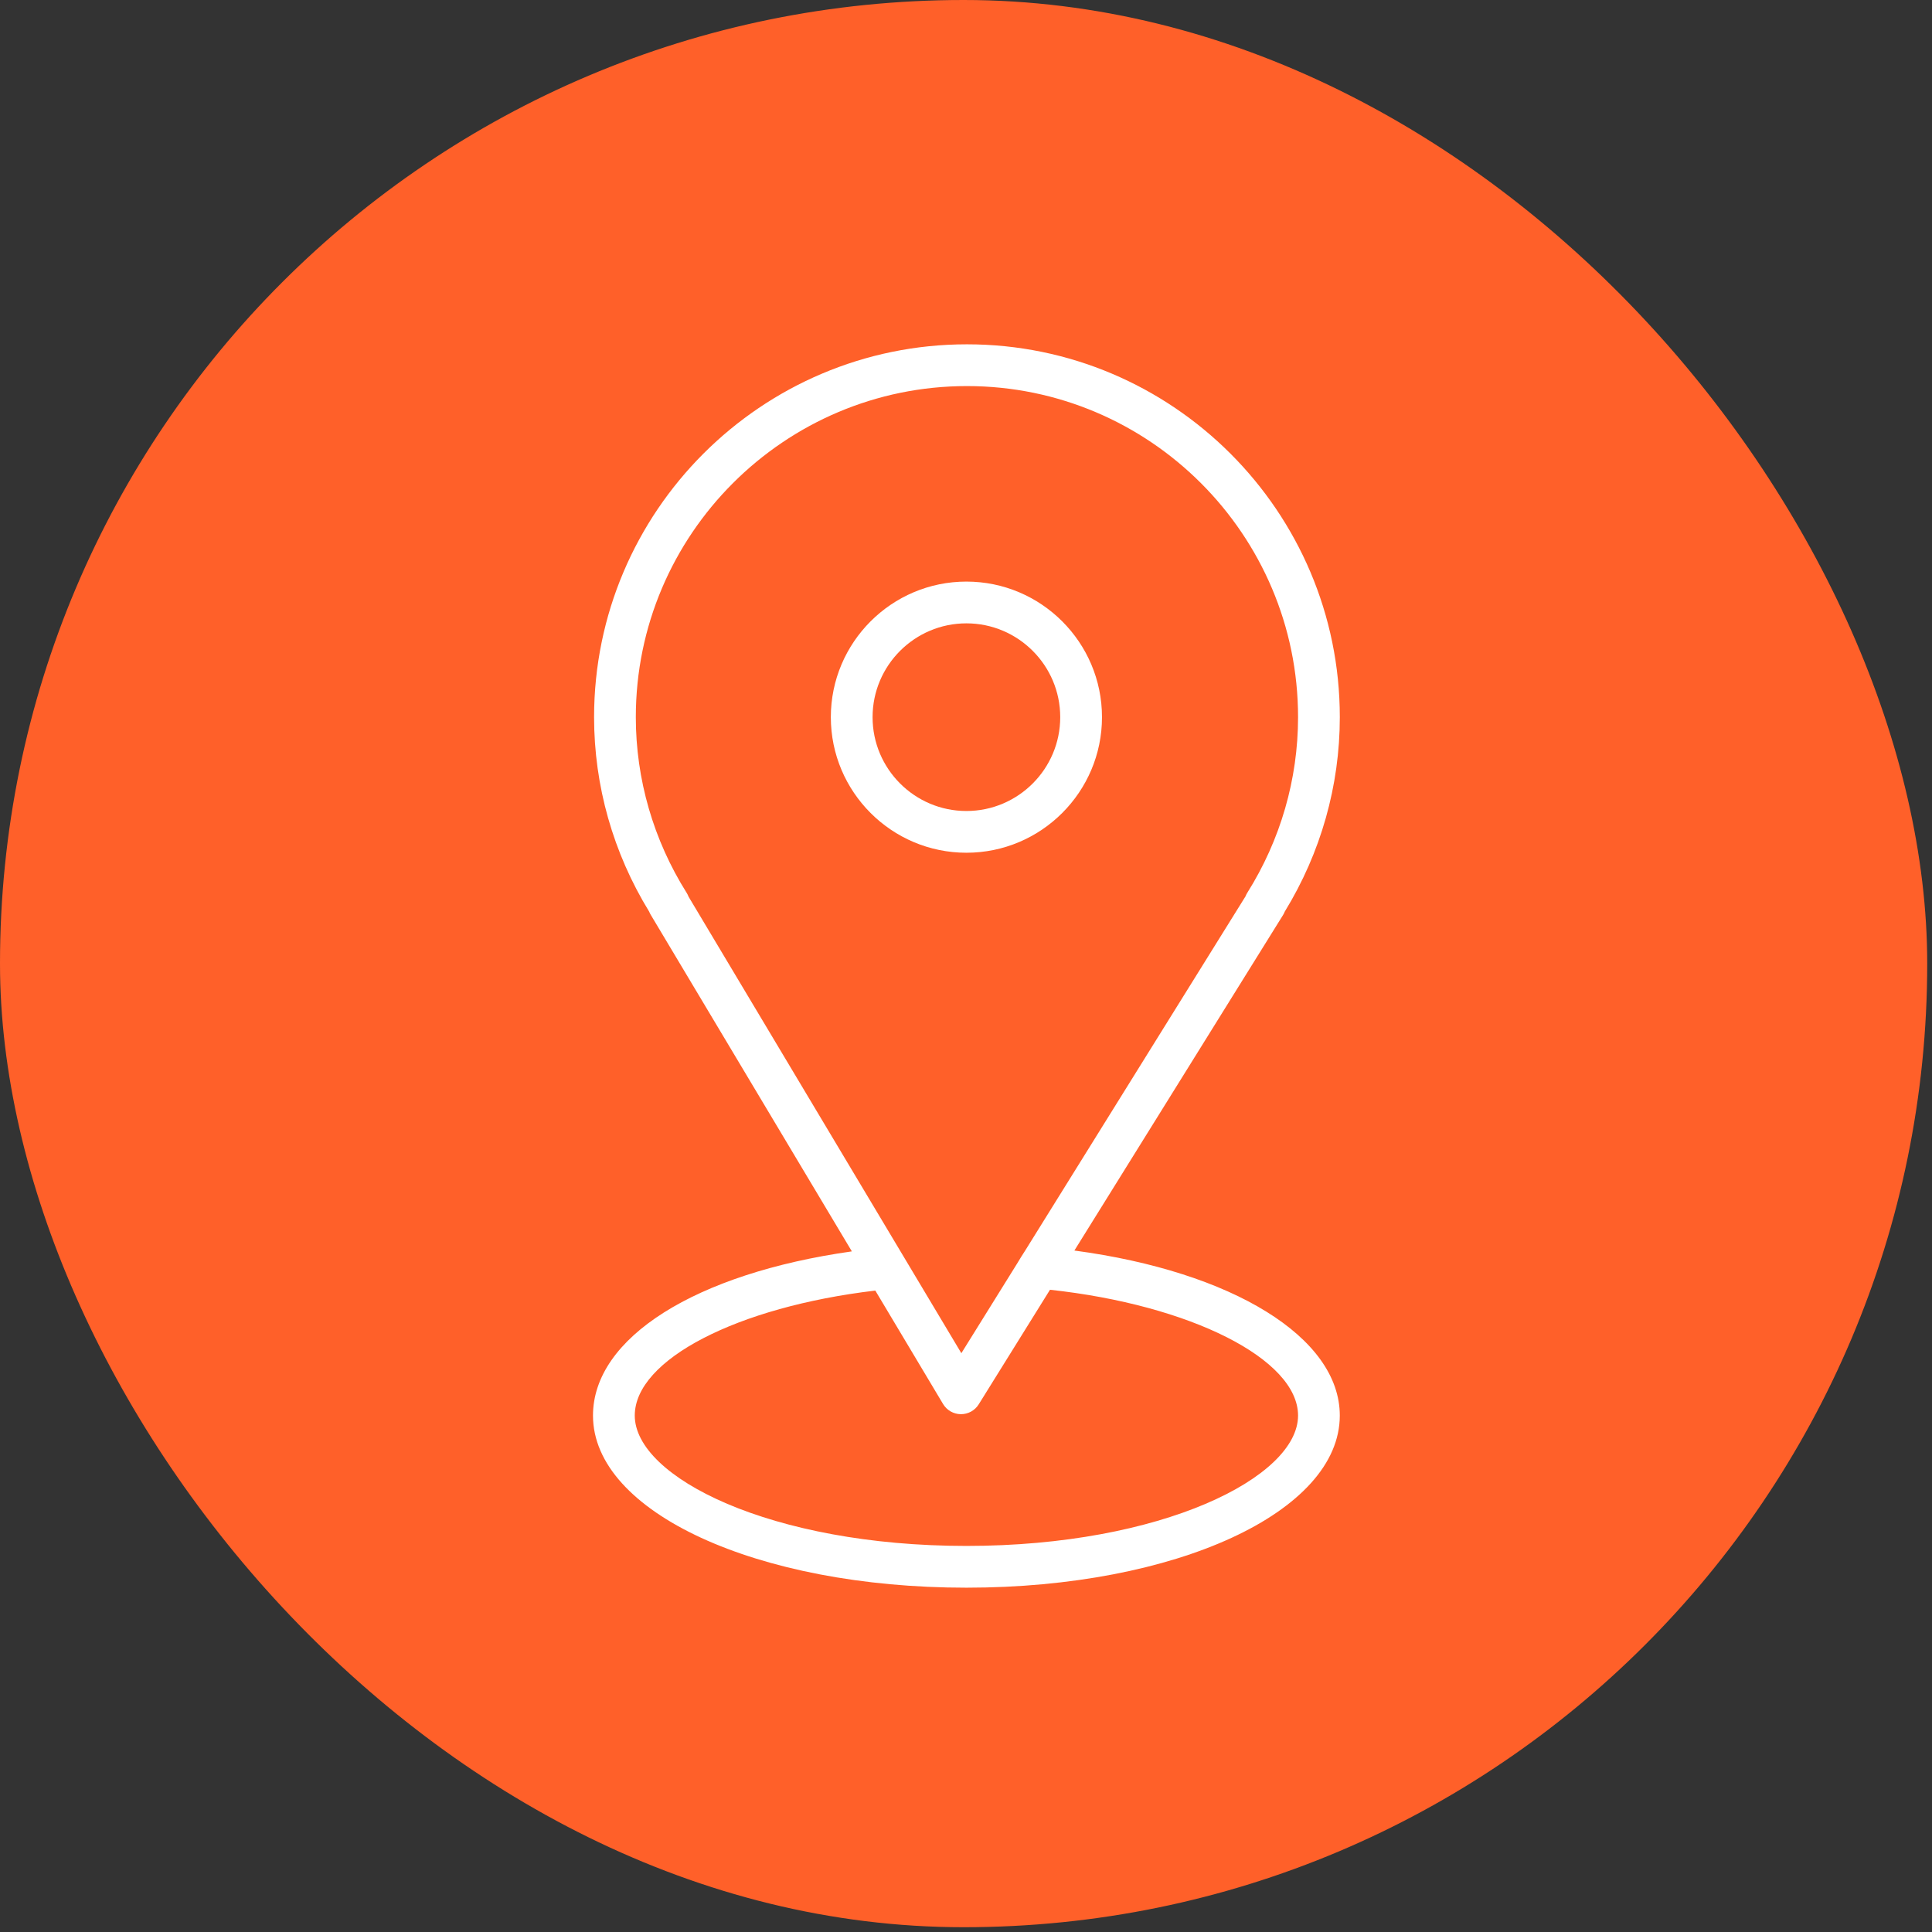 <?xml version="1.0" encoding="UTF-8"?> <svg xmlns="http://www.w3.org/2000/svg" width="101" height="101" viewBox="0 0 101 101" fill="none"><rect x="0" y="0" width="101" height="101" fill="#333333" stroke="none"/> <rect width="100.75" height="100.75" rx="50.375" fill="#FF6029"></rect> <path d="M56.166 65.375L67.075 47.834C67.111 47.778 67.141 47.718 67.164 47.656C69.048 44.584 70.042 41.075 70.042 37.492C70.042 26.744 61.298 18 50.55 18C39.802 18 31.057 26.744 31.057 37.492C31.057 41.076 32.053 44.586 33.938 47.66C33.96 47.714 33.985 47.767 34.016 47.818L44.533 65.419C36.369 66.573 31 69.93 31 74.002C31 79.048 39.575 83 50.521 83C61.467 83 70.041 79.048 70.041 74.002C70.042 69.911 64.423 66.479 56.166 65.375ZM35.898 46.678C34.158 43.91 33.239 40.734 33.239 37.492C33.239 27.948 41.005 20.183 50.55 20.183C60.094 20.183 67.859 27.948 67.859 37.492C67.859 40.735 66.941 43.911 65.202 46.678C65.166 46.736 65.136 46.796 65.112 46.859L53.587 65.388C53.414 65.654 53.38 65.714 53.168 66.062L50.257 70.742L35.995 46.874C35.969 46.806 35.937 46.74 35.898 46.678ZM50.522 80.817C40.304 80.817 33.184 77.225 33.184 74.002C33.184 71.078 38.546 68.321 45.759 67.468L49.302 73.399C49.498 73.725 49.848 73.927 50.229 73.93C50.232 73.93 50.236 73.93 50.238 73.93C50.615 73.93 50.966 73.735 51.165 73.415L54.891 67.425C62.218 68.219 67.859 71.045 67.859 74.002C67.859 77.226 60.739 80.817 50.522 80.817Z" fill="white"></path> <path d="M57.609 37.492C57.609 33.584 54.429 30.404 50.521 30.404C46.613 30.404 43.434 33.584 43.434 37.492C43.434 41.4 46.613 44.579 50.521 44.579C54.429 44.579 57.609 41.4 57.609 37.492ZM45.616 37.492C45.616 34.787 47.817 32.587 50.521 32.587C53.226 32.587 55.426 34.787 55.426 37.492C55.426 40.196 53.226 42.397 50.521 42.397C47.816 42.397 45.616 40.196 45.616 37.492Z" fill="white"></path> </svg> 